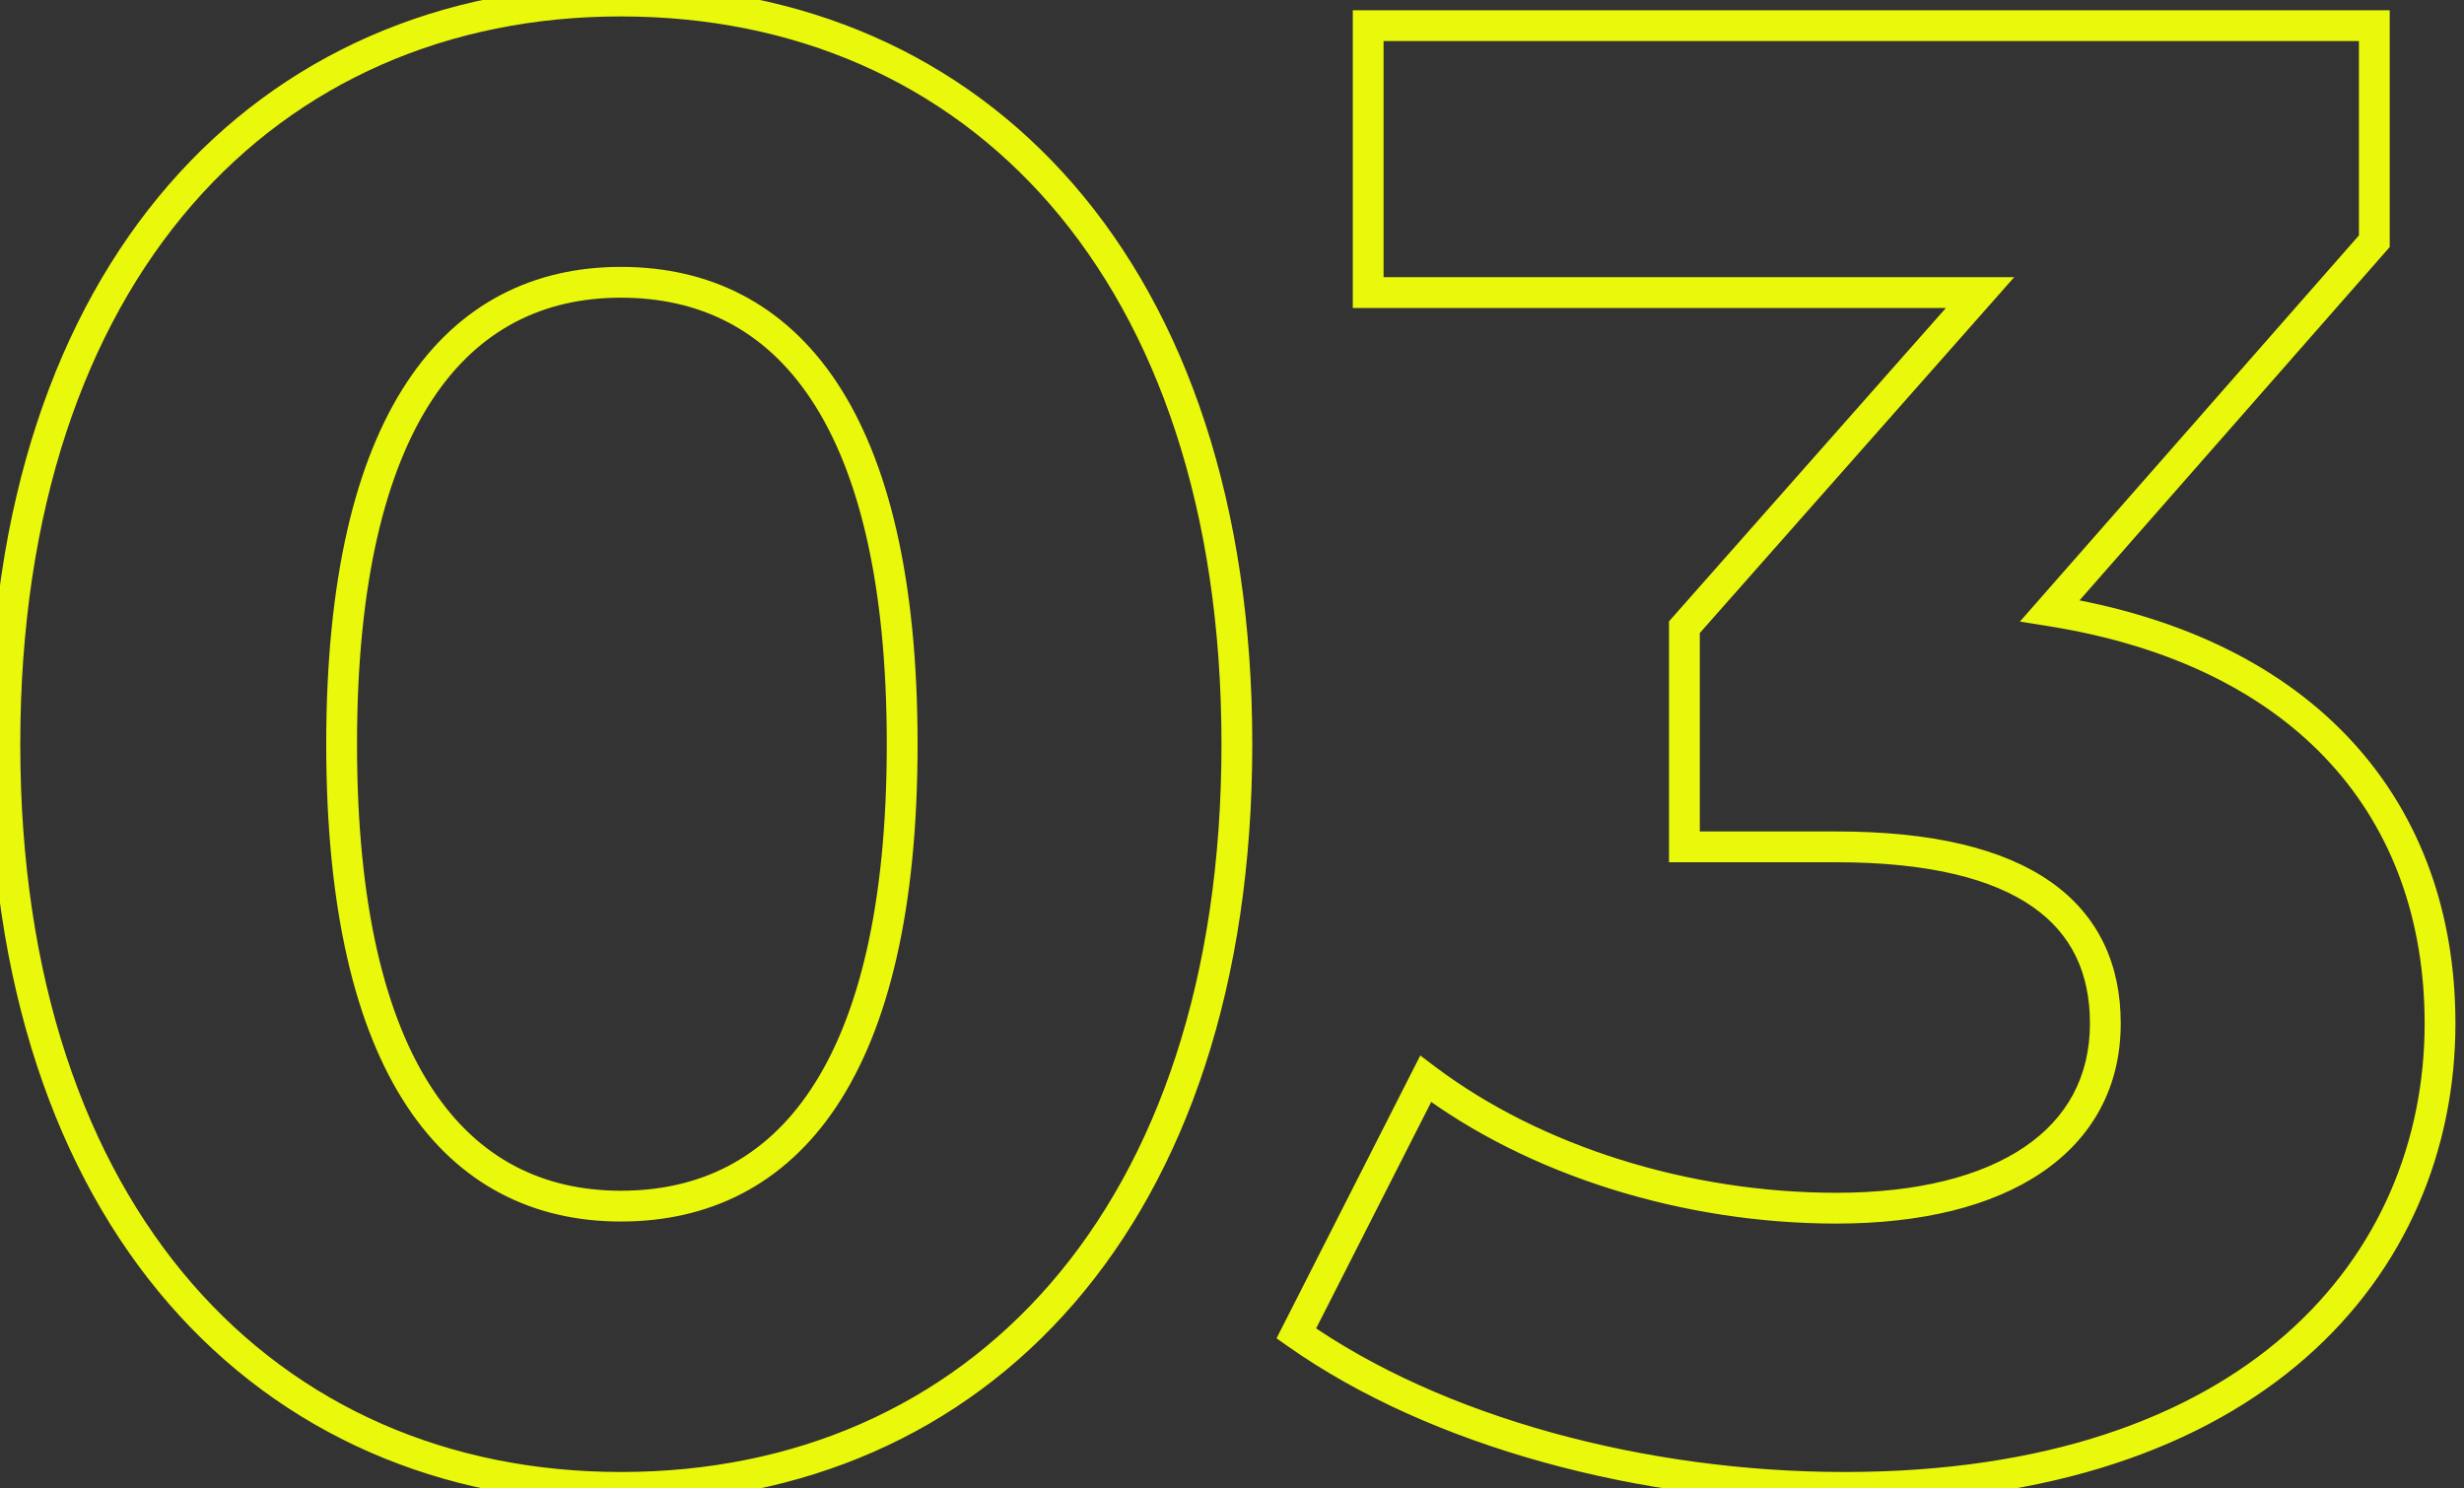 <?xml version="1.0" encoding="UTF-8"?> <svg xmlns="http://www.w3.org/2000/svg" width="96" height="58" viewBox="0 0 96 58" fill="none"><rect x="0" y="0" width="96" height="58" fill="#333333" stroke="none"/> <path d="M24.19 58.56C31.271 58.56 37.441 55.874 41.834 50.803C46.22 45.739 48.79 38.347 48.79 29H47.59C47.59 38.133 45.08 45.221 40.927 50.017C36.779 54.806 30.95 57.36 24.19 57.36V58.56ZM48.79 29C48.79 19.653 46.22 12.261 41.834 7.197C37.441 2.126 31.271 -0.56 24.19 -0.56V0.64C30.95 0.64 36.779 3.194 40.927 7.983C45.08 12.778 47.59 19.867 47.59 29H48.79ZM24.19 -0.56C17.149 -0.56 10.979 2.126 6.577 7.197C2.181 12.261 -0.41 19.652 -0.41 29H0.79C0.79 19.868 3.32 12.78 7.483 7.983C11.641 3.194 17.471 0.64 24.19 0.64V-0.56ZM-0.41 29C-0.41 38.348 2.181 45.739 6.577 50.803C10.979 55.874 17.149 58.56 24.19 58.56V57.36C17.471 57.36 11.641 54.806 7.483 50.017C3.32 45.221 0.79 38.132 0.79 29H-0.41ZM24.19 46.4C21.183 46.4 18.655 45.174 16.851 42.44C15.023 39.669 13.91 35.305 13.91 29H12.71C12.71 35.415 13.837 40.05 15.85 43.1C17.885 46.186 20.798 47.6 24.19 47.6V46.4ZM13.91 29C13.91 22.695 15.023 18.331 16.851 15.56C18.655 12.826 21.183 11.6 24.19 11.6V10.4C20.798 10.4 17.885 11.814 15.85 14.9C13.837 17.95 12.71 22.585 12.71 29H13.91ZM24.19 11.6C27.24 11.6 29.788 12.828 31.6 15.562C33.437 18.331 34.55 22.694 34.55 29H35.75C35.75 22.586 34.623 17.949 32.6 14.898C30.553 11.812 27.62 10.4 24.19 10.4V11.6ZM34.55 29C34.55 35.306 33.437 39.669 31.6 42.438C29.788 45.172 27.24 46.4 24.19 46.4V47.6C27.62 47.6 30.553 46.188 32.6 43.102C34.623 40.051 35.75 35.414 35.75 29H34.55ZM79.866 23.8L79.415 23.404L78.697 24.222L79.772 24.393L79.866 23.8ZM92.506 9.4L92.957 9.796L93.106 9.626V9.4H92.506ZM92.506 1H93.106V0.4H92.506V1ZM53.306 1V0.4H52.706V1H53.306ZM53.306 11.4H52.706V12H53.306V11.4ZM77.146 11.4L77.596 11.797L78.477 10.8H77.146V11.4ZM65.626 24.44L65.176 24.043L65.026 24.213V24.44H65.626ZM65.626 33H65.026V33.6H65.626V33ZM55.546 42.04L55.907 41.561L55.336 41.13L55.011 41.768L55.546 42.04ZM50.506 51.96L49.971 51.688L49.736 52.151L50.16 52.45L50.506 51.96ZM80.317 24.196L92.957 9.796L92.055 9.004L79.415 23.404L80.317 24.196ZM93.106 9.4V1H91.906V9.4H93.106ZM92.506 0.4H53.306V1.6H92.506V0.4ZM52.706 1V11.4H53.906V1H52.706ZM53.306 12H77.146V10.8H53.306V12ZM76.696 11.003L65.176 24.043L66.076 24.837L77.596 11.797L76.696 11.003ZM65.026 24.44V33H66.226V24.44H65.026ZM65.626 33.6H71.546V32.4H65.626V33.6ZM71.546 33.6C75.171 33.6 77.647 34.253 79.202 35.342C80.72 36.404 81.426 37.928 81.426 39.88H82.626C82.626 37.592 81.772 35.676 79.89 34.358C78.045 33.067 75.281 32.4 71.546 32.4V33.6ZM81.426 39.88C81.426 41.957 80.528 43.573 78.879 44.694C77.203 45.832 74.716 46.48 71.546 46.48V47.68C74.856 47.68 77.609 47.008 79.553 45.686C81.524 44.347 82.626 42.363 82.626 39.88H81.426ZM71.546 46.48C65.82 46.48 60.031 44.673 55.907 41.561L55.184 42.519C59.541 45.807 65.592 47.68 71.546 47.68V46.48ZM55.011 41.768L49.971 51.688L51.041 52.232L56.081 42.312L55.011 41.768ZM50.16 52.45C55.725 56.379 63.935 58.56 71.866 58.56V57.36C64.117 57.36 56.167 55.221 50.852 51.47L50.16 52.45ZM71.866 58.56C79.933 58.56 85.886 56.37 89.832 52.911C93.781 49.449 95.666 44.76 95.666 39.88H94.466C94.466 44.44 92.711 48.791 89.04 52.009C85.366 55.23 79.719 57.36 71.866 57.36V58.56ZM95.666 39.88C95.666 35.631 94.343 31.861 91.69 28.946C89.039 26.034 85.103 24.024 79.96 23.207L79.772 24.393C84.708 25.176 88.373 27.086 90.802 29.754C93.229 32.419 94.466 35.889 94.466 39.88H95.666Z" fill="#EAF80B"></path> </svg> 